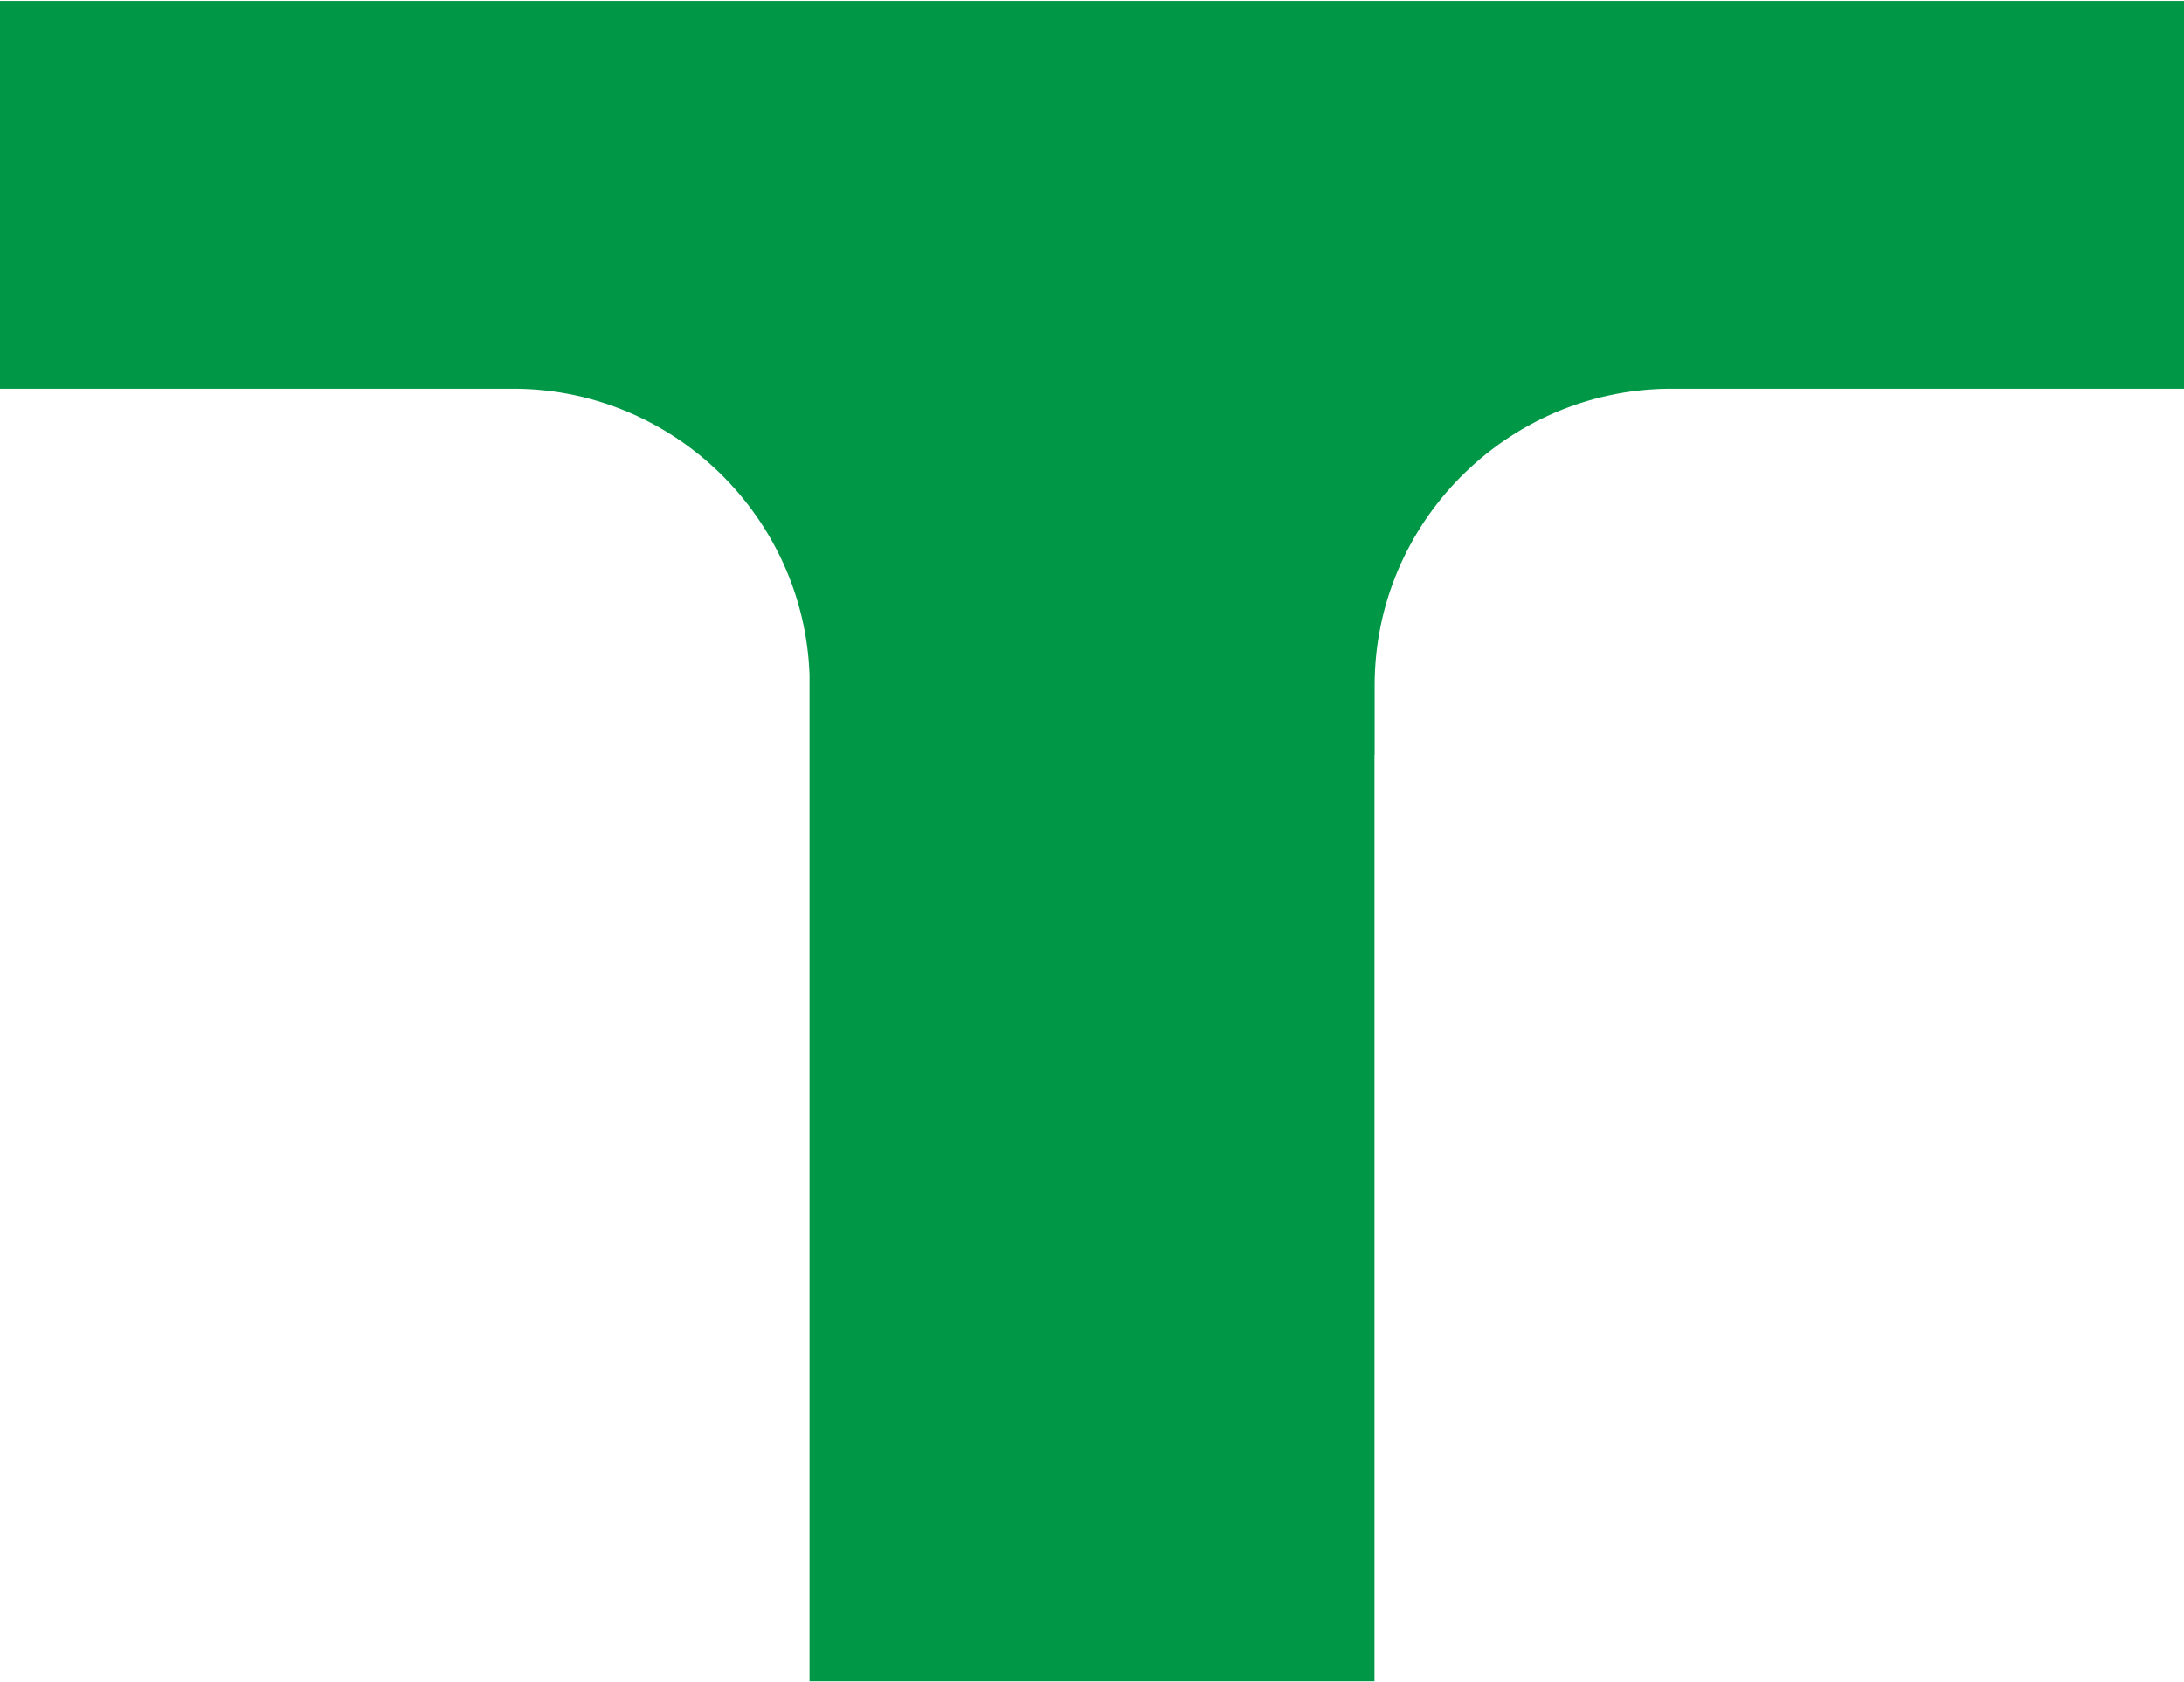 <?xml version="1.0" encoding="UTF-8"?> <!-- Creator: CorelDRAW 2019 (64-Bit) --> <svg xmlns="http://www.w3.org/2000/svg" xmlns:xlink="http://www.w3.org/1999/xlink" xmlns:xodm="http://www.corel.com/coreldraw/odm/2003" xml:space="preserve" width="174px" height="134px" style="shape-rendering:geometricPrecision; text-rendering:geometricPrecision; image-rendering:optimizeQuality; fill-rule:evenodd; clip-rule:evenodd" viewBox="0 0 131.01 100.78"> <defs> <style type="text/css"> <![CDATA[ .fil0 {fill:#009846} ]]> </style> </defs> <g id="Слой_x0020_1">  <path class="fil0" d="M48.58 100.78l33.87 0 0 -55.56 0.01 0 0 -4.18c0,-9.71 7.88,-17.65 17.56,-17.78l30.99 0 0 -23.26 -131.01 0 0 23.26 31.02 0c9.46,0.12 17.2,7.73 17.54,17.14l0 60.38 0.02 0z"></path> </g> </svg> 
